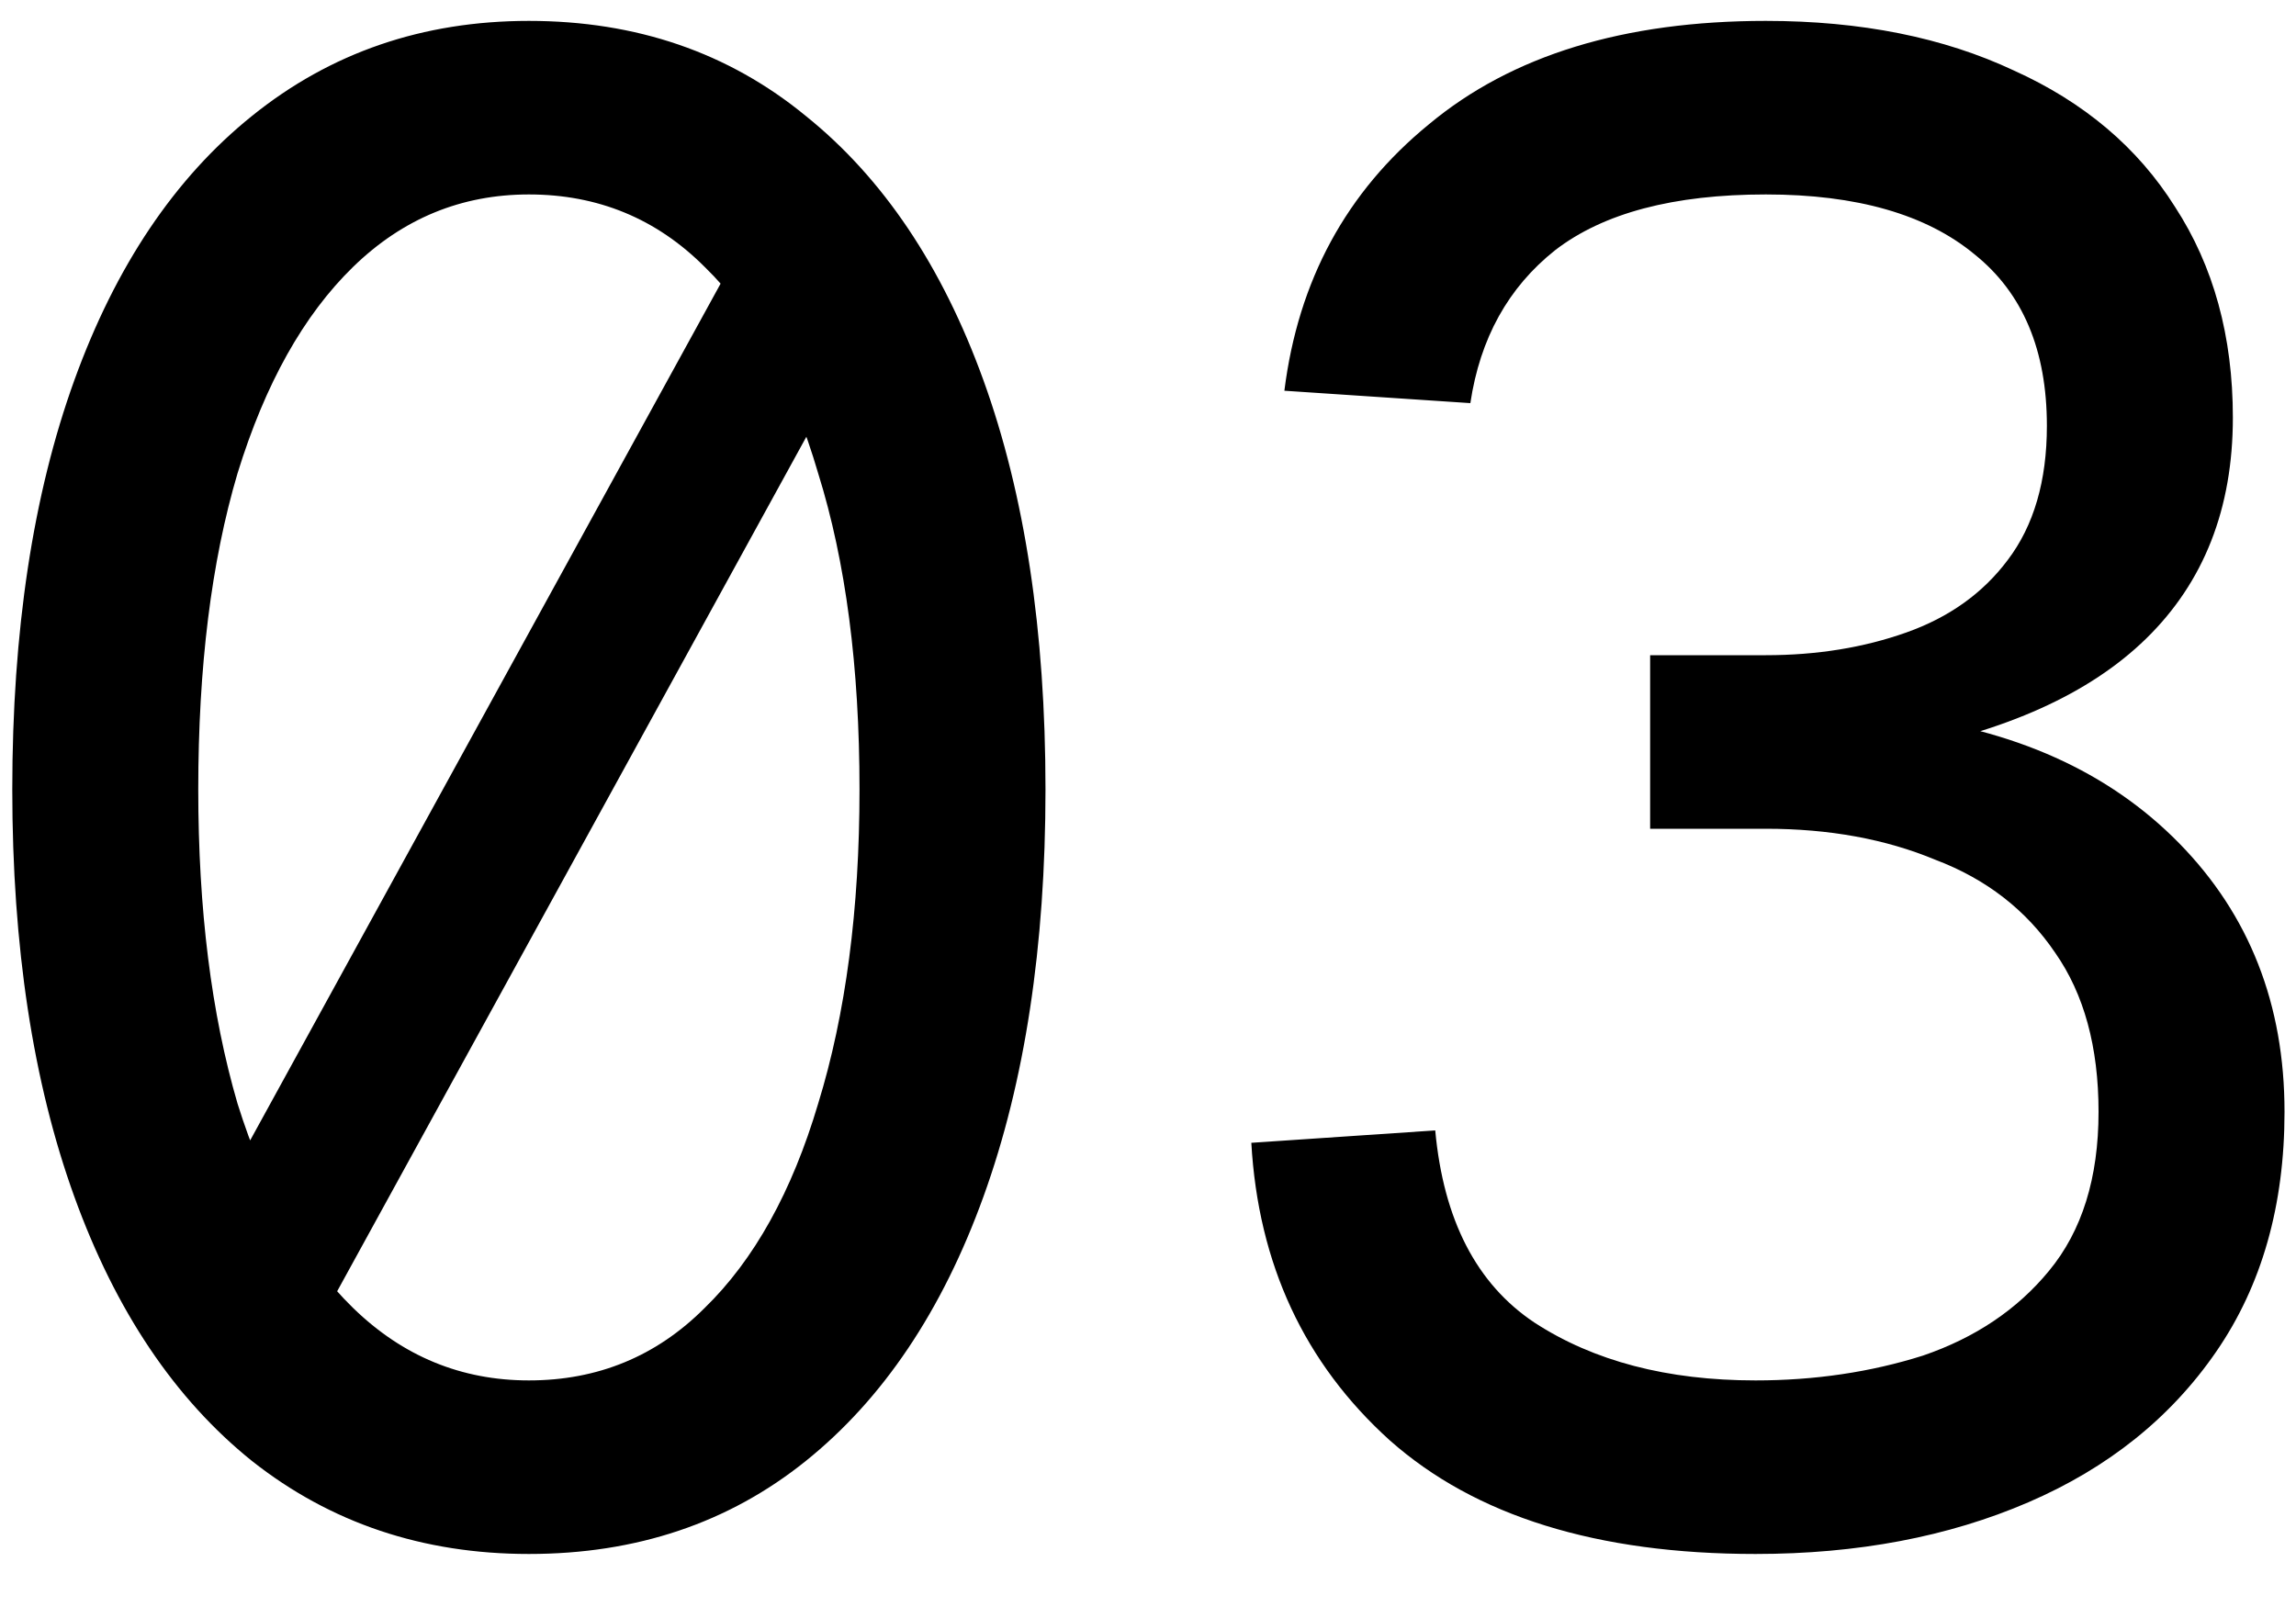 <svg width="20" height="14" viewBox="0 0 20 14" fill="none" xmlns="http://www.w3.org/2000/svg">
<path d="M1.367 11.414L6.407 2.234L7.847 2.306L2.807 11.486L1.367 11.414ZM4.607 13.538C3.683 13.538 2.879 13.268 2.195 12.728C1.523 12.188 1.007 11.42 0.647 10.424C0.287 9.428 0.107 8.246 0.107 6.878C0.107 5.498 0.287 4.31 0.647 3.314C1.007 2.318 1.523 1.55 2.195 1.01C2.879 0.458 3.683 0.182 4.607 0.182C5.543 0.182 6.347 0.458 7.019 1.01C7.691 1.55 8.207 2.318 8.567 3.314C8.927 4.31 9.107 5.498 9.107 6.878C9.107 8.246 8.927 9.428 8.567 10.424C8.207 11.42 7.691 12.188 7.019 12.728C6.347 13.268 5.543 13.538 4.607 13.538ZM4.607 12.026C5.207 12.026 5.717 11.816 6.137 11.396C6.569 10.976 6.899 10.382 7.127 9.614C7.367 8.834 7.487 7.922 7.487 6.878C7.487 5.81 7.367 4.892 7.127 4.124C6.899 3.344 6.569 2.744 6.137 2.324C5.717 1.904 5.207 1.694 4.607 1.694C4.019 1.694 3.509 1.904 3.077 2.324C2.645 2.744 2.309 3.344 2.069 4.124C1.841 4.892 1.727 5.81 1.727 6.878C1.727 7.922 1.841 8.834 2.069 9.614C2.309 10.382 2.645 10.976 3.077 11.396C3.509 11.816 4.019 12.026 4.607 12.026ZM15.292 13.538C13.912 13.538 12.85 13.208 12.106 12.548C11.362 11.876 10.96 11.012 10.9 9.956L12.502 9.848C12.574 10.628 12.862 11.186 13.366 11.522C13.882 11.858 14.524 12.026 15.292 12.026C15.808 12.026 16.294 11.954 16.75 11.81C17.206 11.654 17.572 11.408 17.848 11.072C18.136 10.724 18.28 10.262 18.28 9.686C18.28 9.122 18.154 8.66 17.902 8.3C17.65 7.928 17.302 7.658 16.858 7.49C16.426 7.31 15.934 7.22 15.382 7.22H14.374V5.708H15.382C15.826 5.708 16.234 5.642 16.606 5.51C16.978 5.378 17.272 5.168 17.488 4.88C17.716 4.58 17.83 4.19 17.83 3.71C17.83 3.05 17.62 2.552 17.2 2.216C16.78 1.868 16.174 1.694 15.382 1.694C14.578 1.694 13.966 1.856 13.546 2.18C13.138 2.504 12.892 2.948 12.808 3.512L11.188 3.404C11.308 2.444 11.728 1.67 12.448 1.082C13.168 0.482 14.146 0.182 15.382 0.182C16.21 0.182 16.93 0.326 17.542 0.614C18.154 0.89 18.622 1.286 18.946 1.802C19.282 2.318 19.45 2.93 19.45 3.638C19.45 4.43 19.198 5.072 18.694 5.564C18.202 6.044 17.47 6.374 16.498 6.554V6.23C17.542 6.35 18.37 6.722 18.982 7.346C19.594 7.97 19.9 8.75 19.9 9.686C19.9 10.502 19.702 11.198 19.306 11.774C18.91 12.35 18.364 12.788 17.668 13.088C16.972 13.388 16.18 13.538 15.292 13.538Z" fill="black"/>
</svg>
